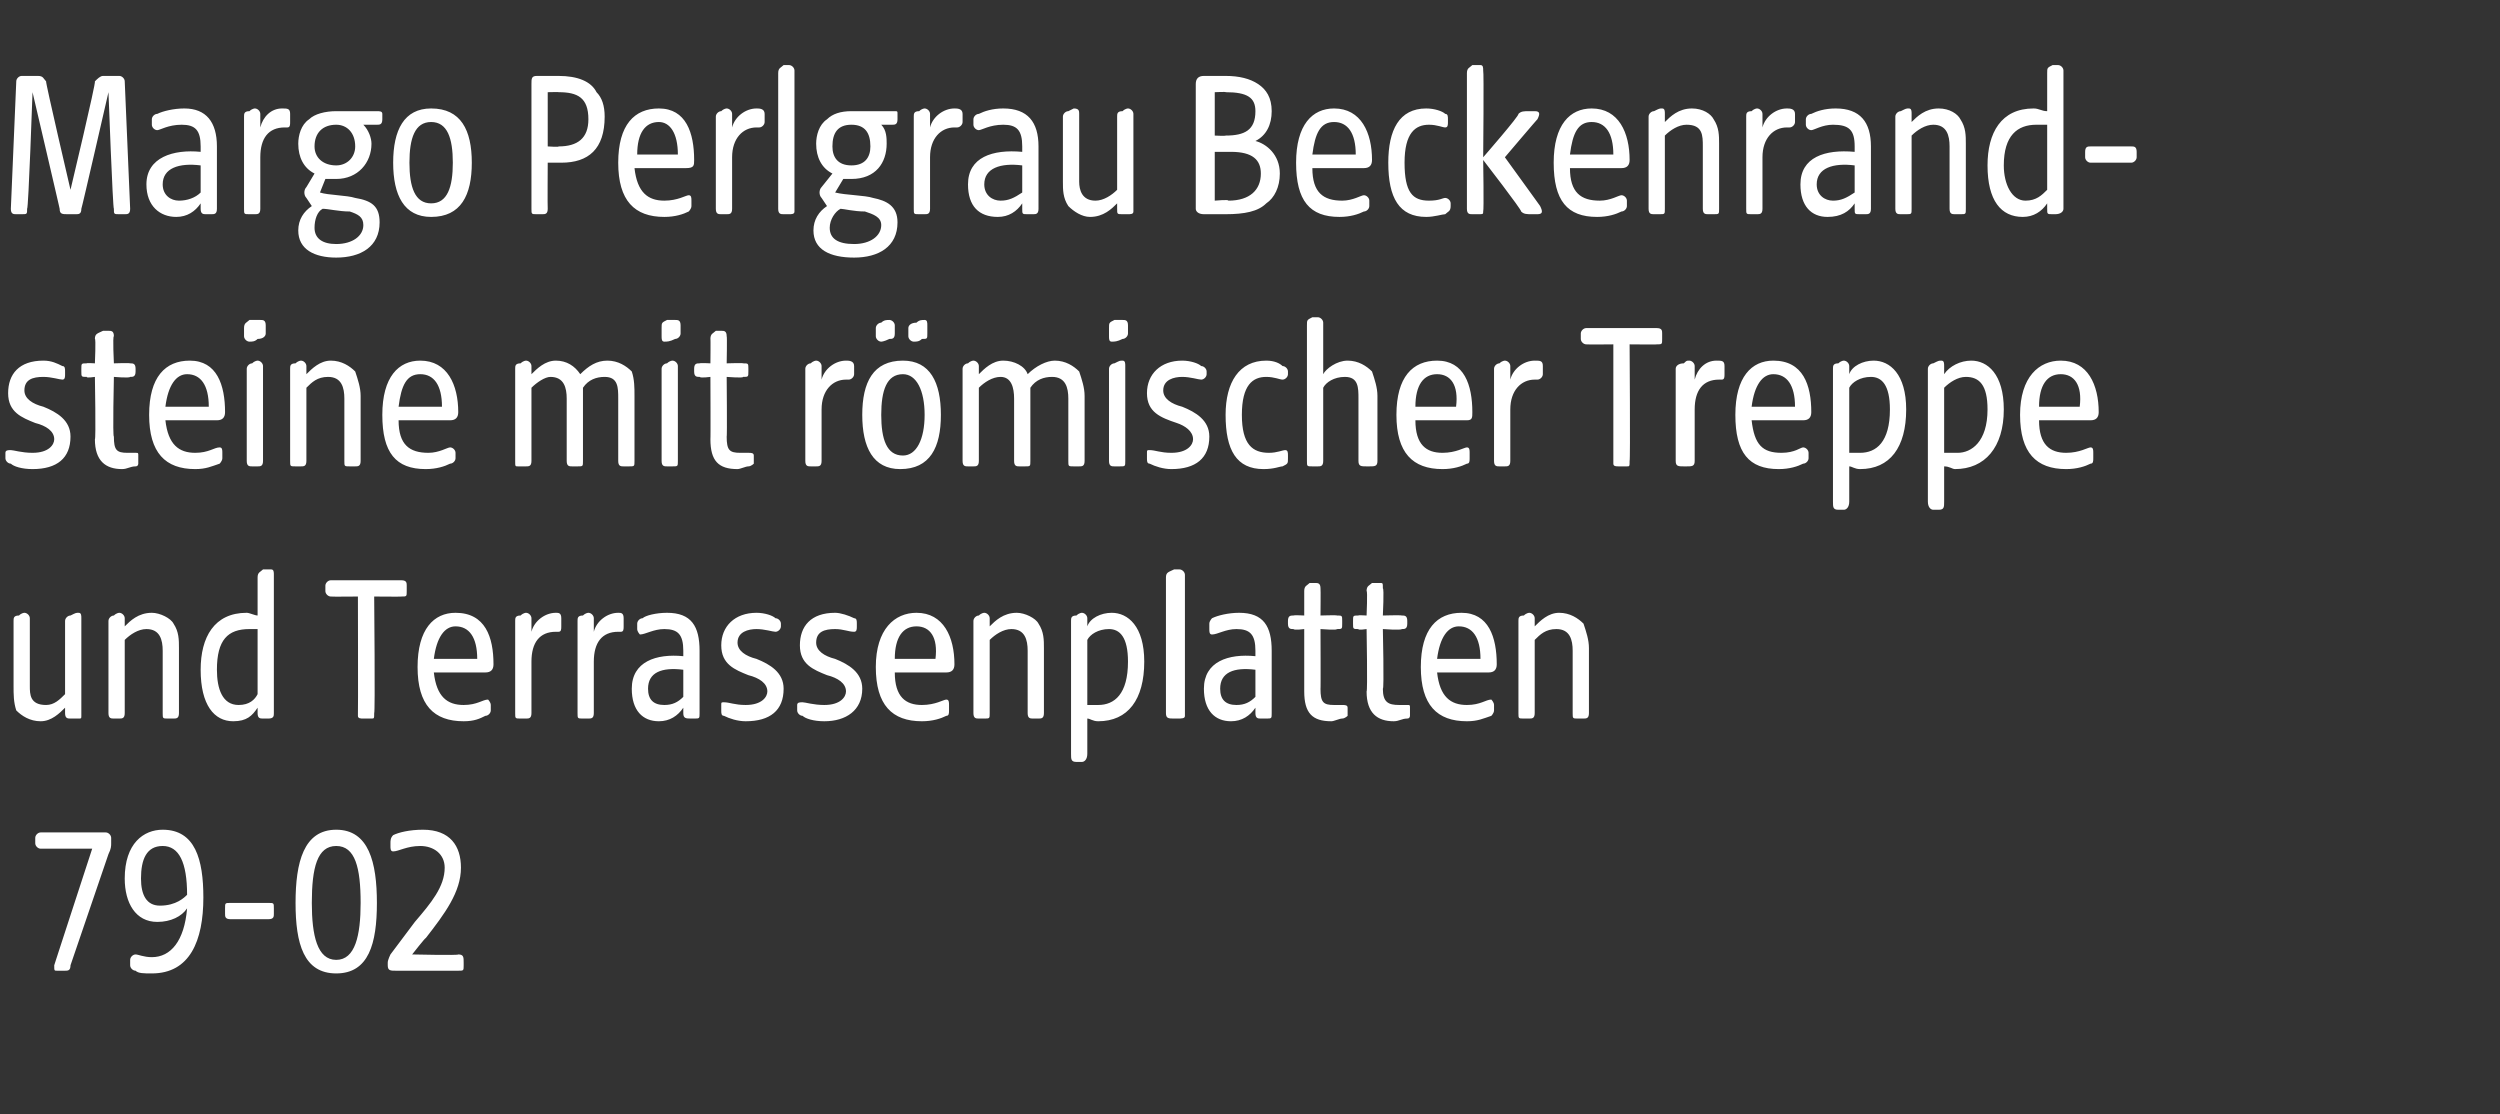 <?xml version="1.0" standalone="no"?><!DOCTYPE svg PUBLIC "-//W3C//DTD SVG 1.1//EN" "http://www.w3.org/Graphics/SVG/1.1/DTD/svg11.dtd"><svg xmlns="http://www.w3.org/2000/svg" version="1.1" width="92.2px" height="41.1px" viewBox="0 -2 92.2 41.1" style="top:-2px"><rect x="0" y="-2" width="92.2" height="41.1" fill="#333333" stroke="none"/>  <desc>Margo Perlgrau Beckenrand­steine mit r mischer Treppe und Terrassenplatten 79 02</desc>  <defs/>  <g id="Polygon51222">    <path d="M 2 33.6 C 1.99 33.62 3.4 29.3 3.4 29.3 C 3.4 29.3 1.53 29.3 1.5 29.3 C 1.4 29.3 1.3 29.2 1.3 29.1 C 1.3 29.1 1.3 28.9 1.3 28.9 C 1.3 28.8 1.4 28.7 1.5 28.7 C 1.5 28.7 3.9 28.7 3.9 28.7 C 4 28.7 4.1 28.8 4.1 28.9 C 4.1 28.9 4.1 29.1 4.1 29.1 C 4.1 29.2 4.1 29.3 4 29.5 C 4 29.5 2.6 33.6 2.6 33.6 C 2.6 33.8 2.5 33.8 2.4 33.8 C 2.4 33.8 2.1 33.8 2.1 33.8 C 2 33.8 2 33.8 2 33.6 Z M 5 33.8 C 4.9 33.8 4.8 33.7 4.8 33.6 C 4.8 33.6 4.8 33.4 4.8 33.4 C 4.8 33.3 4.9 33.2 5 33.2 C 5.1 33.2 5.3 33.3 5.6 33.3 C 6.3 33.3 6.8 32.7 6.9 31.5 C 6.7 31.8 6.3 32 5.8 32 C 5 32 4.6 31.3 4.6 30.4 C 4.6 29.1 5.3 28.6 6 28.6 C 7.2 28.6 7.5 29.7 7.5 31.1 C 7.5 32.7 7 33.9 5.6 33.9 C 5.3 33.9 5.1 33.9 5 33.8 Z M 5.9 31.4 C 6.5 31.4 6.8 31.1 6.9 31 C 6.9 29.8 6.6 29.2 6 29.2 C 5.4 29.2 5.2 29.7 5.2 30.4 C 5.2 31 5.4 31.4 5.9 31.4 Z M 8.3 31.7 C 8.3 31.7 8.3 31.5 8.3 31.5 C 8.3 31.3 8.3 31.3 8.5 31.3 C 8.5 31.3 9.9 31.3 9.9 31.3 C 10.1 31.3 10.1 31.3 10.1 31.5 C 10.1 31.5 10.1 31.7 10.1 31.7 C 10.1 31.8 10.1 31.9 9.9 31.9 C 9.9 31.9 8.5 31.9 8.5 31.9 C 8.3 31.9 8.3 31.8 8.3 31.7 Z M 10.9 31.3 C 10.9 29.8 11.2 28.6 12.4 28.6 C 13.6 28.6 13.9 29.8 13.9 31.3 C 13.9 32.8 13.6 33.9 12.4 33.9 C 11.2 33.9 10.9 32.8 10.9 31.3 Z M 12.4 33.4 C 13.1 33.4 13.3 32.5 13.3 31.3 C 13.3 30 13.1 29.2 12.4 29.2 C 11.7 29.2 11.5 30 11.5 31.3 C 11.5 32.5 11.7 33.4 12.4 33.4 Z M 14.3 33.6 C 14.3 33.6 14.3 33.5 14.3 33.5 C 14.3 33.4 14.4 33.2 14.4 33.2 C 14.4 33.2 15.3 32 15.3 32 C 15.9 31.3 16.4 30.7 16.4 30 C 16.4 29.5 16 29.2 15.5 29.2 C 15 29.2 14.7 29.4 14.5 29.4 C 14.4 29.4 14.4 29.3 14.4 29.2 C 14.4 29.2 14.4 29.1 14.4 29.1 C 14.4 29 14.4 28.9 14.5 28.8 C 14.7 28.7 15.1 28.6 15.6 28.6 C 16.6 28.6 17 29.2 17 30 C 17 30.9 16.4 31.7 15.7 32.6 C 15.7 32.56 15.2 33.2 15.2 33.2 C 15.2 33.2 16.93 33.24 16.9 33.2 C 17.1 33.2 17.1 33.3 17.1 33.5 C 17.1 33.5 17.1 33.6 17.1 33.6 C 17.1 33.8 17.1 33.8 16.9 33.8 C 16.9 33.8 14.6 33.8 14.6 33.8 C 14.4 33.8 14.3 33.8 14.3 33.6 Z " stroke="none" fill="#fff"/>  </g>  <g id="Polygon51221">    <path d="M 0.6 24.2 C 0.5 23.9 0.5 23.6 0.5 23.3 C 0.5 23.3 0.5 20.9 0.5 20.9 C 0.5 20.8 0.5 20.7 0.7 20.7 C 0.8 20.6 0.9 20.6 0.9 20.6 C 1 20.6 1.1 20.7 1.1 20.8 C 1.1 20.8 1.1 23.3 1.1 23.3 C 1.1 23.6 1.1 24 1.7 24 C 2 24 2.2 23.8 2.4 23.6 C 2.4 23.6 2.4 20.9 2.4 20.9 C 2.4 20.8 2.5 20.7 2.6 20.7 C 2.8 20.6 2.8 20.6 2.9 20.6 C 3 20.6 3 20.7 3 20.8 C 3 20.8 3 24.4 3 24.4 C 3 24.5 3 24.5 2.9 24.5 C 2.9 24.5 2.6 24.5 2.6 24.5 C 2.5 24.5 2.4 24.5 2.4 24.3 C 2.4 24.3 2.4 24.1 2.4 24.1 C 2.2 24.3 1.9 24.6 1.5 24.6 C 1.1 24.6 0.8 24.4 0.6 24.2 Z M 4 24.3 C 4 24.3 4 20.9 4 20.9 C 4 20.8 4.1 20.7 4.2 20.7 C 4.3 20.6 4.4 20.6 4.4 20.6 C 4.5 20.6 4.6 20.7 4.6 20.8 C 4.6 20.8 4.6 21.1 4.6 21.1 C 4.8 20.9 5.1 20.6 5.6 20.6 C 5.9 20.6 6.3 20.8 6.4 21 C 6.6 21.3 6.6 21.6 6.6 21.9 C 6.6 21.9 6.6 24.3 6.6 24.3 C 6.6 24.5 6.5 24.5 6.4 24.5 C 6.4 24.5 6.2 24.5 6.2 24.5 C 6 24.5 6 24.5 6 24.3 C 6 24.3 6 22 6 22 C 6 21.6 5.9 21.2 5.4 21.2 C 5.1 21.2 4.8 21.4 4.6 21.6 C 4.6 21.6 4.6 24.3 4.6 24.3 C 4.6 24.5 4.5 24.5 4.4 24.5 C 4.4 24.5 4.2 24.5 4.2 24.5 C 4.1 24.5 4 24.5 4 24.3 Z M 7.4 22.7 C 7.4 21.5 7.9 20.6 9.1 20.6 C 9.2 20.6 9.4 20.7 9.5 20.7 C 9.5 20.7 9.5 19.3 9.5 19.3 C 9.5 19.1 9.6 19.1 9.7 19 C 9.9 19 9.9 19 10 19 C 10.1 19 10.1 19.1 10.1 19.2 C 10.1 19.2 10.1 24.3 10.1 24.3 C 10.1 24.4 10.1 24.5 9.9 24.5 C 9.9 24.5 9.7 24.5 9.7 24.5 C 9.6 24.5 9.5 24.5 9.5 24.3 C 9.5 24.3 9.5 24.1 9.5 24.1 C 9.3 24.4 9.1 24.6 8.6 24.6 C 7.9 24.6 7.4 24 7.4 22.7 Z M 8.8 24 C 9.2 24 9.4 23.8 9.5 23.6 C 9.5 23.6 9.5 21.2 9.5 21.2 C 9.4 21.2 9.3 21.2 9.2 21.2 C 8.4 21.2 8 21.6 8 22.7 C 8 23.4 8.2 24 8.8 24 Z M 13.2 24.4 C 13.21 24.36 13.2 20 13.2 20 C 13.2 20 12.23 20.01 12.2 20 C 12.1 20 12 19.9 12 19.8 C 12 19.8 12 19.6 12 19.6 C 12 19.5 12.1 19.4 12.2 19.4 C 12.2 19.4 14.8 19.4 14.8 19.4 C 15 19.4 15 19.5 15 19.6 C 15 19.6 15 19.8 15 19.8 C 15 20 15 20 14.8 20 C 14.82 20.01 13.8 20 13.8 20 C 13.8 20 13.84 24.31 13.8 24.3 C 13.8 24.5 13.8 24.5 13.7 24.5 C 13.7 24.5 13.4 24.5 13.4 24.5 C 13.3 24.5 13.2 24.5 13.2 24.4 Z M 15.4 22.6 C 15.4 21.2 16 20.6 16.8 20.6 C 17.9 20.6 18.2 21.5 18.2 22.5 C 18.2 22.7 18.1 22.8 17.9 22.8 C 17.9 22.8 16 22.8 16 22.8 C 16.1 23.7 16.5 24 17.1 24 C 17.6 24 17.8 23.8 18 23.8 C 18 23.8 18.1 23.9 18.1 24 C 18.1 24 18.1 24.2 18.1 24.2 C 18.1 24.3 18 24.4 17.9 24.4 C 17.7 24.5 17.5 24.6 17.1 24.6 C 16 24.6 15.4 24 15.4 22.6 Z M 17.6 22.3 C 17.6 21.5 17.3 21.1 16.8 21.1 C 16.4 21.1 16.1 21.5 16 22.3 C 16 22.3 17.6 22.3 17.6 22.3 Z M 19 24.3 C 19 24.3 19 20.9 19 20.9 C 19 20.8 19 20.7 19.2 20.7 C 19.3 20.6 19.4 20.6 19.4 20.6 C 19.5 20.6 19.6 20.7 19.6 20.8 C 19.6 20.8 19.6 21.3 19.6 21.3 C 19.7 20.9 20.1 20.6 20.5 20.6 C 20.6 20.6 20.7 20.6 20.7 20.8 C 20.7 20.8 20.7 21.1 20.7 21.1 C 20.7 21.2 20.7 21.3 20.6 21.3 C 20.6 21.3 20.5 21.3 20.5 21.3 C 19.9 21.3 19.6 21.7 19.6 22.4 C 19.6 22.4 19.6 24.3 19.6 24.3 C 19.6 24.5 19.5 24.5 19.4 24.5 C 19.4 24.5 19.2 24.5 19.2 24.5 C 19 24.5 19 24.5 19 24.3 Z M 21.3 24.3 C 21.3 24.3 21.3 20.9 21.3 20.9 C 21.3 20.8 21.3 20.7 21.5 20.7 C 21.6 20.6 21.7 20.6 21.7 20.6 C 21.8 20.6 21.9 20.7 21.9 20.8 C 21.9 20.8 21.9 21.3 21.9 21.3 C 22 20.9 22.4 20.6 22.8 20.6 C 22.9 20.6 23 20.6 23 20.8 C 23 20.8 23 21.1 23 21.1 C 23 21.2 23 21.3 22.9 21.3 C 22.9 21.3 22.8 21.3 22.8 21.3 C 22.2 21.3 21.9 21.7 21.9 22.4 C 21.9 22.4 21.9 24.3 21.9 24.3 C 21.9 24.5 21.8 24.5 21.7 24.5 C 21.7 24.5 21.5 24.5 21.5 24.5 C 21.3 24.5 21.3 24.5 21.3 24.3 Z M 23.3 23.4 C 23.3 22.4 24.2 22.1 25.2 22.2 C 25.2 22.2 25.2 22 25.2 22 C 25.2 21.4 25 21.2 24.5 21.2 C 24.1 21.2 23.8 21.4 23.6 21.4 C 23.6 21.4 23.5 21.3 23.5 21.2 C 23.5 21.2 23.5 21 23.5 21 C 23.5 20.9 23.6 20.8 23.7 20.8 C 23.8 20.7 24.2 20.6 24.6 20.6 C 25.5 20.6 25.8 21.1 25.8 22 C 25.8 22 25.8 24.3 25.8 24.3 C 25.8 24.5 25.8 24.5 25.6 24.5 C 25.6 24.5 25.5 24.5 25.5 24.5 C 25.3 24.5 25.2 24.5 25.2 24.3 C 25.2 24.3 25.2 24.1 25.2 24.1 C 25 24.4 24.7 24.6 24.3 24.6 C 23.7 24.6 23.3 24.2 23.3 23.4 Z M 24.5 24 C 24.8 24 25 23.9 25.2 23.7 C 25.2 23.7 25.2 22.7 25.2 22.7 C 24.4 22.6 23.9 22.8 23.9 23.4 C 23.9 23.8 24.1 24 24.5 24 Z M 26.7 24.4 C 26.6 24.4 26.6 24.3 26.6 24.2 C 26.6 24.2 26.6 24 26.6 24 C 26.6 23.9 26.6 23.9 26.7 23.9 C 26.9 23.9 27.1 24 27.5 24 C 28.1 24 28.3 23.7 28.3 23.5 C 28.3 23.2 28 23 27.6 22.9 C 27.1 22.7 26.6 22.5 26.6 21.8 C 26.6 21.1 27.1 20.6 27.9 20.6 C 28.2 20.6 28.5 20.7 28.6 20.8 C 28.7 20.8 28.8 20.9 28.8 21 C 28.8 21 28.8 21.1 28.8 21.1 C 28.8 21.2 28.7 21.3 28.6 21.3 C 28.5 21.3 28.2 21.2 27.9 21.2 C 27.6 21.2 27.2 21.3 27.2 21.7 C 27.2 22 27.5 22.2 27.9 22.3 C 28.4 22.5 28.9 22.8 28.9 23.4 C 28.9 24.2 28.4 24.6 27.5 24.6 C 27.2 24.6 26.9 24.5 26.7 24.4 Z M 29.6 24.4 C 29.5 24.4 29.4 24.3 29.4 24.2 C 29.4 24.2 29.4 24 29.4 24 C 29.4 23.9 29.5 23.9 29.6 23.9 C 29.7 23.9 30 24 30.4 24 C 31 24 31.2 23.7 31.2 23.5 C 31.2 23.2 30.9 23 30.5 22.9 C 30 22.7 29.5 22.5 29.5 21.8 C 29.5 21.1 29.9 20.6 30.8 20.6 C 31 20.6 31.3 20.7 31.5 20.8 C 31.6 20.8 31.6 20.9 31.6 21 C 31.6 21 31.6 21.1 31.6 21.1 C 31.6 21.2 31.6 21.3 31.5 21.3 C 31.3 21.3 31.1 21.2 30.8 21.2 C 30.4 21.2 30.1 21.3 30.1 21.7 C 30.1 22 30.4 22.2 30.8 22.3 C 31.3 22.5 31.8 22.8 31.8 23.4 C 31.8 24.2 31.2 24.6 30.4 24.6 C 30 24.6 29.7 24.5 29.6 24.4 Z M 32.3 22.6 C 32.3 21.2 33 20.6 33.8 20.6 C 34.8 20.6 35.2 21.5 35.2 22.5 C 35.2 22.7 35.1 22.8 34.9 22.8 C 34.9 22.8 33 22.8 33 22.8 C 33 23.7 33.4 24 34 24 C 34.5 24 34.8 23.8 34.9 23.8 C 35 23.8 35 23.9 35 24 C 35 24 35 24.2 35 24.2 C 35 24.3 35 24.4 34.9 24.4 C 34.7 24.5 34.4 24.6 34 24.6 C 32.9 24.6 32.3 24 32.3 22.6 Z M 34.5 22.3 C 34.6 21.5 34.3 21.1 33.8 21.1 C 33.3 21.1 33 21.5 33 22.3 C 33 22.3 34.5 22.3 34.5 22.3 Z M 35.9 24.3 C 35.9 24.3 35.9 20.9 35.9 20.9 C 35.9 20.8 36 20.7 36.1 20.7 C 36.2 20.6 36.3 20.6 36.3 20.6 C 36.4 20.6 36.5 20.7 36.5 20.8 C 36.5 20.8 36.5 21.1 36.5 21.1 C 36.7 20.9 37 20.6 37.5 20.6 C 37.8 20.6 38.2 20.8 38.3 21 C 38.5 21.3 38.5 21.6 38.5 21.9 C 38.5 21.9 38.5 24.3 38.5 24.3 C 38.5 24.5 38.4 24.5 38.3 24.5 C 38.3 24.5 38.1 24.5 38.1 24.5 C 38 24.5 37.9 24.5 37.9 24.3 C 37.9 24.3 37.9 22 37.9 22 C 37.9 21.6 37.8 21.2 37.3 21.2 C 37 21.2 36.7 21.4 36.5 21.6 C 36.5 21.6 36.5 24.3 36.5 24.3 C 36.5 24.5 36.5 24.5 36.3 24.5 C 36.3 24.5 36.1 24.5 36.1 24.5 C 36 24.5 35.9 24.5 35.9 24.3 Z M 39.5 25.8 C 39.5 25.8 39.5 20.9 39.5 20.9 C 39.5 20.8 39.5 20.7 39.7 20.7 C 39.8 20.6 39.9 20.6 39.9 20.6 C 40 20.6 40.1 20.7 40.1 20.8 C 40.1 20.8 40.1 21.1 40.1 21.1 C 40.2 20.8 40.6 20.6 41 20.6 C 41.6 20.6 42.2 21.1 42.2 22.4 C 42.2 23.8 41.6 24.6 40.5 24.6 C 40.3 24.6 40.2 24.5 40.1 24.5 C 40.1 24.5 40.1 25.8 40.1 25.8 C 40.1 26 40 26.1 39.9 26.1 C 39.9 26.1 39.7 26.1 39.7 26.1 C 39.5 26.1 39.5 26 39.5 25.8 Z M 40.5 24 C 41.1 24 41.6 23.6 41.6 22.4 C 41.6 21.5 41.3 21.2 40.9 21.2 C 40.5 21.2 40.2 21.4 40.1 21.6 C 40.1 21.6 40.1 24 40.1 24 C 40.2 24 40.3 24 40.5 24 Z M 43 24.3 C 43 24.3 43 19.3 43 19.3 C 43 19.1 43.1 19.1 43.3 19 C 43.4 19 43.4 19 43.5 19 C 43.6 19 43.7 19.1 43.7 19.2 C 43.7 19.2 43.7 24.4 43.7 24.4 C 43.7 24.5 43.6 24.5 43.4 24.5 C 43.4 24.5 43.3 24.5 43.3 24.5 C 43.1 24.5 43 24.5 43 24.3 Z M 44.4 23.4 C 44.4 22.4 45.3 22.1 46.3 22.2 C 46.3 22.2 46.3 22 46.3 22 C 46.3 21.4 46.1 21.2 45.6 21.2 C 45.2 21.2 44.9 21.4 44.7 21.4 C 44.6 21.4 44.6 21.3 44.6 21.2 C 44.6 21.2 44.6 21 44.6 21 C 44.6 20.9 44.7 20.8 44.7 20.8 C 44.9 20.7 45.3 20.6 45.7 20.6 C 46.6 20.6 46.9 21.1 46.9 22 C 46.9 22 46.9 24.3 46.9 24.3 C 46.9 24.5 46.9 24.5 46.7 24.5 C 46.7 24.5 46.5 24.5 46.5 24.5 C 46.4 24.5 46.3 24.5 46.3 24.3 C 46.3 24.3 46.3 24.1 46.3 24.1 C 46.1 24.4 45.8 24.6 45.4 24.6 C 44.8 24.6 44.4 24.2 44.4 23.4 Z M 45.6 24 C 45.9 24 46.1 23.9 46.3 23.7 C 46.3 23.7 46.3 22.7 46.3 22.7 C 45.5 22.6 45 22.8 45 23.4 C 45 23.8 45.2 24 45.6 24 Z M 48.1 23.5 C 48.1 23.52 48.1 21.2 48.1 21.2 C 48.1 21.2 47.74 21.25 47.7 21.2 C 47.6 21.2 47.5 21.2 47.5 21 C 47.5 21 47.5 20.9 47.5 20.9 C 47.5 20.7 47.6 20.7 47.7 20.7 C 47.74 20.68 48.1 20.7 48.1 20.7 C 48.1 20.7 48.1 19.78 48.1 19.8 C 48.1 19.6 48.2 19.6 48.3 19.5 C 48.4 19.5 48.5 19.5 48.5 19.5 C 48.6 19.5 48.7 19.5 48.7 19.7 C 48.71 19.69 48.7 20.7 48.7 20.7 C 48.7 20.7 49.33 20.68 49.3 20.7 C 49.5 20.7 49.5 20.7 49.5 20.9 C 49.5 20.9 49.5 21 49.5 21 C 49.5 21.2 49.5 21.2 49.3 21.2 C 49.33 21.25 48.7 21.2 48.7 21.2 C 48.7 21.2 48.71 23.43 48.7 23.4 C 48.7 23.9 48.8 24 49.2 24 C 49.4 24 49.5 24 49.5 24 C 49.6 24 49.7 24 49.7 24.1 C 49.7 24.1 49.7 24.4 49.7 24.4 C 49.7 24.4 49.6 24.5 49.5 24.5 C 49.4 24.5 49.2 24.6 49.1 24.6 C 48.4 24.6 48.1 24.3 48.1 23.5 Z M 50.4 23.5 C 50.44 23.52 50.4 21.2 50.4 21.2 C 50.4 21.2 50.07 21.25 50.1 21.2 C 49.9 21.2 49.9 21.2 49.9 21 C 49.9 21 49.9 20.9 49.9 20.9 C 49.9 20.7 49.9 20.7 50.1 20.7 C 50.07 20.68 50.4 20.7 50.4 20.7 C 50.4 20.7 50.44 19.78 50.4 19.8 C 50.4 19.6 50.5 19.6 50.6 19.5 C 50.7 19.5 50.8 19.5 50.9 19.5 C 51 19.5 51 19.5 51 19.7 C 51.05 19.69 51 20.7 51 20.7 C 51 20.7 51.66 20.68 51.7 20.7 C 51.8 20.7 51.9 20.7 51.9 20.9 C 51.9 20.9 51.9 21 51.9 21 C 51.9 21.2 51.8 21.2 51.7 21.2 C 51.66 21.25 51 21.2 51 21.2 C 51 21.2 51.05 23.43 51 23.4 C 51 23.9 51.2 24 51.6 24 C 51.7 24 51.8 24 51.9 24 C 52 24 52 24 52 24.1 C 52 24.1 52 24.4 52 24.4 C 52 24.4 52 24.5 51.9 24.5 C 51.7 24.5 51.6 24.6 51.4 24.6 C 50.8 24.6 50.4 24.3 50.4 23.5 Z M 52.4 22.6 C 52.4 21.2 53 20.6 53.9 20.6 C 54.9 20.6 55.2 21.5 55.2 22.5 C 55.2 22.7 55.1 22.8 54.9 22.8 C 54.9 22.8 53 22.8 53 22.8 C 53.1 23.7 53.5 24 54.1 24 C 54.6 24 54.8 23.8 55 23.8 C 55 23.8 55.1 23.9 55.1 24 C 55.1 24 55.1 24.2 55.1 24.2 C 55.1 24.3 55 24.4 55 24.4 C 54.7 24.5 54.5 24.6 54.1 24.6 C 53 24.6 52.4 24 52.4 22.6 Z M 54.6 22.3 C 54.6 21.5 54.3 21.1 53.8 21.1 C 53.4 21.1 53.1 21.5 53 22.3 C 53 22.3 54.6 22.3 54.6 22.3 Z M 56 24.3 C 56 24.3 56 20.9 56 20.9 C 56 20.8 56 20.7 56.2 20.7 C 56.3 20.6 56.4 20.6 56.4 20.6 C 56.5 20.6 56.6 20.7 56.6 20.8 C 56.6 20.8 56.6 21.1 56.6 21.1 C 56.8 20.9 57.1 20.6 57.5 20.6 C 57.9 20.6 58.2 20.8 58.4 21 C 58.5 21.3 58.6 21.6 58.6 21.9 C 58.6 21.9 58.6 24.3 58.6 24.3 C 58.6 24.5 58.5 24.5 58.4 24.5 C 58.4 24.5 58.2 24.5 58.2 24.5 C 58 24.5 58 24.5 58 24.3 C 58 24.3 58 22 58 22 C 58 21.6 57.9 21.2 57.4 21.2 C 57 21.2 56.8 21.4 56.6 21.6 C 56.6 21.6 56.6 24.3 56.6 24.3 C 56.6 24.5 56.5 24.5 56.4 24.5 C 56.4 24.5 56.2 24.5 56.2 24.5 C 56 24.5 56 24.5 56 24.3 Z " stroke="none" fill="#fff"/>  </g>  <g id="Polygon51220">    <path d="M 0.4 15.1 C 0.3 15.1 0.2 15 0.2 14.9 C 0.2 14.9 0.2 14.7 0.2 14.7 C 0.2 14.6 0.3 14.6 0.4 14.6 C 0.5 14.6 0.8 14.7 1.2 14.7 C 1.8 14.7 2 14.4 2 14.2 C 2 13.9 1.7 13.7 1.3 13.6 C 0.8 13.4 0.3 13.2 0.3 12.5 C 0.3 11.8 0.7 11.3 1.6 11.3 C 1.9 11.3 2.1 11.4 2.3 11.5 C 2.4 11.5 2.4 11.6 2.4 11.7 C 2.4 11.7 2.4 11.8 2.4 11.8 C 2.4 11.9 2.4 12 2.3 12 C 2.2 12 1.9 11.9 1.6 11.9 C 1.2 11.9 0.9 12 0.9 12.4 C 0.9 12.7 1.2 12.9 1.6 13 C 2.1 13.2 2.6 13.5 2.6 14.1 C 2.6 14.9 2.1 15.3 1.2 15.3 C 0.8 15.3 0.5 15.2 0.4 15.1 Z M 3.5 14.2 C 3.54 14.22 3.5 11.9 3.5 11.9 C 3.5 11.9 3.18 11.95 3.2 11.9 C 3 11.9 3 11.9 3 11.7 C 3 11.7 3 11.6 3 11.6 C 3 11.4 3 11.4 3.2 11.4 C 3.18 11.38 3.5 11.4 3.5 11.4 C 3.5 11.4 3.54 10.48 3.5 10.5 C 3.5 10.3 3.6 10.3 3.8 10.2 C 3.8 10.2 3.9 10.2 4 10.2 C 4.1 10.2 4.2 10.2 4.2 10.4 C 4.15 10.39 4.2 11.4 4.2 11.4 C 4.2 11.4 4.77 11.38 4.8 11.4 C 4.9 11.4 5 11.4 5 11.6 C 5 11.6 5 11.7 5 11.7 C 5 11.9 4.9 11.9 4.8 11.9 C 4.77 11.95 4.2 11.9 4.2 11.9 C 4.2 11.9 4.15 14.13 4.2 14.1 C 4.2 14.6 4.3 14.7 4.7 14.7 C 4.8 14.7 4.9 14.7 5 14.7 C 5.1 14.7 5.1 14.7 5.1 14.8 C 5.1 14.8 5.1 15.1 5.1 15.1 C 5.1 15.1 5.1 15.2 5 15.2 C 4.8 15.2 4.7 15.3 4.5 15.3 C 3.9 15.3 3.5 15 3.5 14.2 Z M 5.5 13.3 C 5.5 11.9 6.1 11.3 7 11.3 C 8 11.3 8.3 12.2 8.3 13.2 C 8.3 13.4 8.2 13.5 8 13.5 C 8 13.5 6.1 13.5 6.1 13.5 C 6.2 14.4 6.6 14.7 7.2 14.7 C 7.7 14.7 7.9 14.5 8.1 14.5 C 8.2 14.5 8.2 14.6 8.2 14.7 C 8.2 14.7 8.2 14.9 8.2 14.9 C 8.2 15 8.1 15.1 8.1 15.1 C 7.8 15.2 7.6 15.3 7.2 15.3 C 6.1 15.3 5.5 14.7 5.5 13.3 Z M 7.7 13 C 7.7 12.2 7.4 11.8 6.9 11.8 C 6.5 11.8 6.2 12.2 6.1 13 C 6.1 13 7.7 13 7.7 13 Z M 9.1 15 C 9.1 15 9.1 11.6 9.1 11.6 C 9.1 11.5 9.2 11.4 9.3 11.4 C 9.4 11.3 9.5 11.3 9.5 11.3 C 9.6 11.3 9.7 11.4 9.7 11.5 C 9.7 11.5 9.7 15 9.7 15 C 9.7 15.2 9.6 15.2 9.5 15.2 C 9.5 15.2 9.3 15.2 9.3 15.2 C 9.2 15.2 9.1 15.2 9.1 15 Z M 9 10.1 C 9 9.9 9.1 9.9 9.2 9.8 C 9.4 9.8 9.5 9.8 9.6 9.8 C 9.7 9.8 9.8 9.8 9.8 10 C 9.8 10 9.8 10.3 9.8 10.3 C 9.8 10.4 9.7 10.5 9.5 10.5 C 9.4 10.6 9.3 10.6 9.2 10.6 C 9.1 10.6 9 10.5 9 10.4 C 9 10.4 9 10.1 9 10.1 Z M 10.7 15 C 10.7 15 10.7 11.6 10.7 11.6 C 10.7 11.5 10.7 11.4 10.9 11.4 C 11 11.3 11.1 11.3 11.1 11.3 C 11.2 11.3 11.3 11.4 11.3 11.5 C 11.3 11.5 11.3 11.8 11.3 11.8 C 11.5 11.6 11.8 11.3 12.2 11.3 C 12.6 11.3 12.9 11.5 13.1 11.7 C 13.2 12 13.3 12.3 13.3 12.6 C 13.3 12.6 13.3 15 13.3 15 C 13.3 15.2 13.2 15.2 13.1 15.2 C 13.1 15.2 12.9 15.2 12.9 15.2 C 12.7 15.2 12.7 15.2 12.7 15 C 12.7 15 12.7 12.7 12.7 12.7 C 12.7 12.3 12.6 11.9 12.1 11.9 C 11.7 11.9 11.5 12.1 11.3 12.3 C 11.3 12.3 11.3 15 11.3 15 C 11.3 15.2 11.2 15.2 11.1 15.2 C 11.1 15.2 10.9 15.2 10.9 15.2 C 10.7 15.2 10.7 15.2 10.7 15 Z M 14.1 13.3 C 14.1 11.9 14.7 11.3 15.5 11.3 C 16.5 11.3 16.9 12.2 16.9 13.2 C 16.9 13.4 16.8 13.5 16.6 13.5 C 16.6 13.5 14.7 13.5 14.7 13.5 C 14.7 14.4 15.1 14.7 15.8 14.7 C 16.2 14.7 16.5 14.5 16.6 14.5 C 16.7 14.5 16.8 14.6 16.8 14.7 C 16.8 14.7 16.8 14.9 16.8 14.9 C 16.8 15 16.7 15.1 16.6 15.1 C 16.4 15.2 16.1 15.3 15.7 15.3 C 14.6 15.3 14.1 14.7 14.1 13.3 Z M 16.3 13 C 16.3 12.2 16 11.8 15.5 11.8 C 15 11.8 14.8 12.2 14.7 13 C 14.7 13 16.3 13 16.3 13 Z M 19 15 C 19 15 19 11.6 19 11.6 C 19 11.5 19 11.4 19.2 11.4 C 19.3 11.3 19.4 11.3 19.4 11.3 C 19.5 11.3 19.6 11.4 19.6 11.5 C 19.6 11.5 19.6 11.8 19.6 11.8 C 19.8 11.6 20.1 11.3 20.5 11.3 C 20.9 11.3 21.2 11.5 21.4 11.8 C 21.7 11.5 22 11.3 22.4 11.3 C 22.8 11.3 23.1 11.5 23.3 11.7 C 23.4 12 23.4 12.3 23.4 12.6 C 23.4 12.6 23.4 15 23.4 15 C 23.4 15.2 23.4 15.2 23.2 15.2 C 23.2 15.2 23 15.2 23 15.2 C 22.9 15.2 22.8 15.2 22.8 15 C 22.8 15 22.8 12.7 22.8 12.7 C 22.8 12.3 22.8 11.9 22.3 11.9 C 22 11.9 21.7 12 21.5 12.3 C 21.5 12.3 21.5 15 21.5 15 C 21.5 15.2 21.5 15.2 21.3 15.2 C 21.3 15.2 21.1 15.2 21.1 15.2 C 21 15.2 20.9 15.2 20.9 15 C 20.9 15 20.9 12.7 20.9 12.7 C 20.9 12.3 20.8 11.9 20.3 11.9 C 20.1 11.9 19.8 12.1 19.6 12.3 C 19.6 12.3 19.6 15 19.6 15 C 19.6 15.2 19.5 15.2 19.4 15.2 C 19.4 15.2 19.1 15.2 19.1 15.2 C 19 15.2 19 15.2 19 15 Z M 24.4 15 C 24.4 15 24.4 11.6 24.4 11.6 C 24.4 11.5 24.5 11.4 24.6 11.4 C 24.7 11.3 24.8 11.3 24.8 11.3 C 24.9 11.3 25 11.4 25 11.5 C 25 11.5 25 15 25 15 C 25 15.2 25 15.2 24.8 15.2 C 24.8 15.2 24.6 15.2 24.6 15.2 C 24.5 15.2 24.4 15.2 24.4 15 Z M 24.4 10.1 C 24.4 9.9 24.4 9.9 24.6 9.8 C 24.7 9.8 24.8 9.8 24.9 9.8 C 25 9.8 25.1 9.8 25.1 10 C 25.1 10 25.1 10.3 25.1 10.3 C 25.1 10.4 25 10.5 24.9 10.5 C 24.7 10.6 24.6 10.6 24.5 10.6 C 24.4 10.6 24.4 10.5 24.4 10.4 C 24.4 10.4 24.4 10.1 24.4 10.1 Z M 26.2 14.2 C 26.21 14.22 26.2 11.9 26.2 11.9 C 26.2 11.9 25.84 11.95 25.8 11.9 C 25.7 11.9 25.6 11.9 25.6 11.7 C 25.6 11.7 25.6 11.6 25.6 11.6 C 25.6 11.4 25.7 11.4 25.8 11.4 C 25.84 11.38 26.2 11.4 26.2 11.4 C 26.2 11.4 26.21 10.48 26.2 10.5 C 26.2 10.3 26.3 10.3 26.4 10.2 C 26.5 10.2 26.6 10.2 26.6 10.2 C 26.7 10.2 26.8 10.2 26.8 10.4 C 26.82 10.39 26.8 11.4 26.8 11.4 C 26.8 11.4 27.43 11.38 27.4 11.4 C 27.6 11.4 27.6 11.4 27.6 11.6 C 27.6 11.6 27.6 11.7 27.6 11.7 C 27.6 11.9 27.6 11.9 27.4 11.9 C 27.43 11.95 26.8 11.9 26.8 11.9 C 26.8 11.9 26.82 14.13 26.8 14.1 C 26.8 14.6 26.9 14.7 27.3 14.7 C 27.5 14.7 27.6 14.7 27.6 14.7 C 27.7 14.7 27.8 14.7 27.8 14.8 C 27.8 14.8 27.8 15.1 27.8 15.1 C 27.8 15.1 27.7 15.2 27.6 15.2 C 27.5 15.2 27.3 15.3 27.2 15.3 C 26.5 15.3 26.2 15 26.2 14.2 Z M 29.7 15 C 29.7 15 29.7 11.6 29.7 11.6 C 29.7 11.5 29.8 11.4 29.9 11.4 C 30 11.3 30.1 11.3 30.1 11.3 C 30.2 11.3 30.3 11.4 30.3 11.5 C 30.3 11.5 30.3 12 30.3 12 C 30.4 11.6 30.8 11.3 31.2 11.3 C 31.3 11.3 31.5 11.3 31.5 11.5 C 31.5 11.5 31.5 11.8 31.5 11.8 C 31.5 11.9 31.4 12 31.3 12 C 31.3 12 31.2 12 31.2 12 C 30.7 12 30.3 12.4 30.3 13.1 C 30.3 13.1 30.3 15 30.3 15 C 30.3 15.2 30.2 15.2 30.1 15.2 C 30.1 15.2 29.9 15.2 29.9 15.2 C 29.8 15.2 29.7 15.2 29.7 15 Z M 31.8 13.3 C 31.8 12.1 32.2 11.3 33.3 11.3 C 34.3 11.3 34.7 12.1 34.7 13.3 C 34.7 14.5 34.3 15.3 33.2 15.3 C 32.2 15.3 31.8 14.5 31.8 13.3 Z M 32.3 10.1 C 32.3 10 32.4 9.9 32.5 9.9 C 32.6 9.8 32.7 9.8 32.8 9.8 C 32.9 9.8 33 9.9 33 10 C 33 10 33 10.3 33 10.3 C 33 10.5 32.9 10.5 32.8 10.5 C 32.6 10.6 32.5 10.6 32.5 10.6 C 32.4 10.6 32.3 10.5 32.3 10.4 C 32.3 10.4 32.3 10.1 32.3 10.1 Z M 33.3 14.8 C 33.8 14.8 34.1 14.2 34.1 13.3 C 34.1 12.4 33.8 11.8 33.3 11.8 C 32.7 11.8 32.5 12.4 32.5 13.3 C 32.5 14.2 32.7 14.8 33.3 14.8 Z M 33.5 10.1 C 33.5 10 33.6 9.9 33.8 9.9 C 33.9 9.8 34 9.8 34.1 9.8 C 34.2 9.8 34.2 9.9 34.2 10 C 34.2 10 34.2 10.3 34.2 10.3 C 34.2 10.5 34.2 10.5 34 10.5 C 33.9 10.6 33.8 10.6 33.7 10.6 C 33.6 10.6 33.5 10.5 33.5 10.4 C 33.5 10.4 33.5 10.1 33.5 10.1 Z M 35.5 15 C 35.5 15 35.5 11.6 35.5 11.6 C 35.5 11.5 35.6 11.4 35.7 11.4 C 35.8 11.3 35.9 11.3 35.9 11.3 C 36 11.3 36.1 11.4 36.1 11.5 C 36.1 11.5 36.1 11.8 36.1 11.8 C 36.3 11.6 36.6 11.3 37 11.3 C 37.4 11.3 37.8 11.5 37.9 11.8 C 38.2 11.5 38.6 11.3 38.9 11.3 C 39.3 11.3 39.6 11.5 39.8 11.7 C 39.9 12 40 12.3 40 12.6 C 40 12.6 40 15 40 15 C 40 15.2 39.9 15.2 39.8 15.2 C 39.8 15.2 39.6 15.2 39.6 15.2 C 39.4 15.2 39.4 15.2 39.4 15 C 39.4 15 39.4 12.7 39.4 12.7 C 39.4 12.3 39.3 11.9 38.8 11.9 C 38.5 11.9 38.2 12 38 12.3 C 38 12.3 38 15 38 15 C 38 15.2 38 15.2 37.8 15.2 C 37.8 15.2 37.6 15.2 37.6 15.2 C 37.5 15.2 37.4 15.2 37.4 15 C 37.4 15 37.4 12.7 37.4 12.7 C 37.4 12.3 37.3 11.9 36.9 11.9 C 36.6 11.9 36.3 12.1 36.1 12.3 C 36.1 12.3 36.1 15 36.1 15 C 36.1 15.2 36 15.2 35.9 15.2 C 35.9 15.2 35.7 15.2 35.7 15.2 C 35.6 15.2 35.5 15.2 35.5 15 Z M 40.9 15 C 40.9 15 40.9 11.6 40.9 11.6 C 40.9 11.5 41 11.4 41.1 11.4 C 41.3 11.3 41.3 11.3 41.4 11.3 C 41.5 11.3 41.5 11.4 41.5 11.5 C 41.5 11.5 41.5 15 41.5 15 C 41.5 15.2 41.5 15.2 41.3 15.2 C 41.3 15.2 41.1 15.2 41.1 15.2 C 41 15.2 40.9 15.2 40.9 15 Z M 40.9 10.1 C 40.9 9.9 40.9 9.9 41.1 9.8 C 41.2 9.8 41.4 9.8 41.4 9.8 C 41.5 9.8 41.6 9.8 41.6 10 C 41.6 10 41.6 10.3 41.6 10.3 C 41.6 10.4 41.5 10.5 41.4 10.5 C 41.2 10.6 41.1 10.6 41 10.6 C 40.9 10.6 40.9 10.5 40.9 10.4 C 40.9 10.4 40.9 10.1 40.9 10.1 Z M 42.4 15.1 C 42.3 15.1 42.3 15 42.3 14.9 C 42.3 14.9 42.3 14.7 42.3 14.7 C 42.3 14.6 42.3 14.6 42.4 14.6 C 42.6 14.6 42.8 14.7 43.2 14.7 C 43.8 14.7 44 14.4 44 14.2 C 44 13.9 43.7 13.7 43.4 13.6 C 42.8 13.4 42.3 13.2 42.3 12.5 C 42.3 11.8 42.8 11.3 43.6 11.3 C 43.9 11.3 44.2 11.4 44.3 11.5 C 44.4 11.5 44.5 11.6 44.5 11.7 C 44.5 11.7 44.5 11.8 44.5 11.8 C 44.5 11.9 44.4 12 44.3 12 C 44.2 12 43.9 11.9 43.6 11.9 C 43.3 11.9 42.9 12 42.9 12.4 C 42.9 12.7 43.2 12.9 43.6 13 C 44.1 13.2 44.6 13.5 44.6 14.1 C 44.6 14.9 44.1 15.3 43.2 15.3 C 42.9 15.3 42.6 15.2 42.4 15.1 Z M 45.2 13.3 C 45.2 12.1 45.7 11.3 46.7 11.3 C 47 11.3 47.2 11.4 47.3 11.5 C 47.4 11.5 47.5 11.6 47.5 11.7 C 47.5 11.7 47.5 11.8 47.5 11.8 C 47.5 11.9 47.4 12 47.3 12 C 47.2 12 47 11.9 46.7 11.9 C 46.2 11.9 45.8 12.2 45.8 13.3 C 45.8 14.4 46.2 14.7 46.8 14.7 C 47.1 14.7 47.3 14.6 47.4 14.6 C 47.5 14.6 47.5 14.7 47.5 14.8 C 47.5 14.8 47.5 14.9 47.5 14.9 C 47.5 15.1 47.5 15.1 47.3 15.2 C 47.2 15.2 47 15.3 46.6 15.3 C 45.6 15.3 45.2 14.6 45.2 13.3 Z M 48.2 15 C 48.2 15 48.2 10 48.2 10 C 48.2 9.8 48.2 9.8 48.4 9.7 C 48.5 9.7 48.6 9.7 48.6 9.7 C 48.7 9.7 48.8 9.8 48.8 9.9 C 48.8 9.9 48.8 11.8 48.8 11.8 C 48.9 11.6 49.3 11.3 49.7 11.3 C 50.1 11.3 50.4 11.5 50.6 11.7 C 50.7 12 50.8 12.3 50.8 12.6 C 50.8 12.6 50.8 15 50.8 15 C 50.8 15.2 50.7 15.2 50.5 15.2 C 50.5 15.2 50.4 15.2 50.4 15.2 C 50.2 15.2 50.1 15.2 50.1 15 C 50.1 15 50.1 12.7 50.1 12.7 C 50.1 12.3 50.1 11.9 49.6 11.9 C 49.2 11.9 48.9 12.1 48.8 12.3 C 48.8 12.3 48.8 15 48.8 15 C 48.8 15.2 48.7 15.2 48.6 15.2 C 48.6 15.2 48.4 15.2 48.4 15.2 C 48.2 15.2 48.2 15.2 48.2 15 Z M 51.5 13.3 C 51.5 11.9 52.1 11.3 53 11.3 C 54 11.3 54.3 12.2 54.3 13.2 C 54.3 13.4 54.3 13.5 54.1 13.5 C 54.1 13.5 52.2 13.5 52.2 13.5 C 52.2 14.4 52.6 14.7 53.2 14.7 C 53.7 14.7 54 14.5 54.1 14.5 C 54.2 14.5 54.2 14.6 54.2 14.7 C 54.2 14.7 54.2 14.9 54.2 14.9 C 54.2 15 54.2 15.1 54.1 15.1 C 53.9 15.2 53.6 15.3 53.2 15.3 C 52.1 15.3 51.5 14.7 51.5 13.3 Z M 53.7 13 C 53.8 12.2 53.5 11.8 53 11.8 C 52.5 11.8 52.2 12.2 52.2 13 C 52.2 13 53.7 13 53.7 13 Z M 55.1 15 C 55.1 15 55.1 11.6 55.1 11.6 C 55.1 11.5 55.2 11.4 55.3 11.4 C 55.4 11.3 55.5 11.3 55.5 11.3 C 55.6 11.3 55.7 11.4 55.7 11.5 C 55.7 11.5 55.7 12 55.7 12 C 55.8 11.6 56.2 11.3 56.6 11.3 C 56.8 11.3 56.9 11.3 56.9 11.5 C 56.9 11.5 56.9 11.8 56.9 11.8 C 56.9 11.9 56.8 12 56.7 12 C 56.7 12 56.6 12 56.6 12 C 56.1 12 55.7 12.4 55.7 13.1 C 55.7 13.1 55.7 15 55.7 15 C 55.7 15.2 55.6 15.2 55.5 15.2 C 55.5 15.2 55.3 15.2 55.3 15.2 C 55.2 15.2 55.1 15.2 55.1 15 Z M 59.5 15.1 C 59.5 15.06 59.5 10.7 59.5 10.7 C 59.5 10.7 58.53 10.71 58.5 10.7 C 58.4 10.7 58.3 10.6 58.3 10.5 C 58.3 10.5 58.3 10.3 58.3 10.3 C 58.3 10.2 58.4 10.1 58.5 10.1 C 58.5 10.1 61.1 10.1 61.1 10.1 C 61.3 10.1 61.3 10.2 61.3 10.3 C 61.3 10.3 61.3 10.5 61.3 10.5 C 61.3 10.7 61.3 10.7 61.1 10.7 C 61.12 10.71 60.1 10.7 60.1 10.7 C 60.1 10.7 60.13 15.01 60.1 15 C 60.1 15.2 60.1 15.2 60 15.2 C 60 15.2 59.7 15.2 59.7 15.2 C 59.6 15.2 59.5 15.2 59.5 15.1 Z M 61.8 15 C 61.8 15 61.8 11.6 61.8 11.6 C 61.8 11.5 61.9 11.4 62.1 11.4 C 62.2 11.3 62.2 11.3 62.3 11.3 C 62.4 11.3 62.5 11.4 62.5 11.5 C 62.5 11.5 62.5 12 62.5 12 C 62.6 11.6 62.9 11.3 63.3 11.3 C 63.5 11.3 63.6 11.3 63.6 11.5 C 63.6 11.5 63.6 11.8 63.6 11.8 C 63.6 11.9 63.6 12 63.5 12 C 63.5 12 63.4 12 63.4 12 C 62.8 12 62.5 12.4 62.5 13.1 C 62.5 13.1 62.5 15 62.5 15 C 62.5 15.2 62.4 15.2 62.2 15.2 C 62.2 15.2 62.1 15.2 62.1 15.2 C 61.9 15.2 61.8 15.2 61.8 15 Z M 64 13.3 C 64 11.9 64.6 11.3 65.4 11.3 C 66.5 11.3 66.8 12.2 66.8 13.2 C 66.8 13.4 66.7 13.5 66.5 13.5 C 66.5 13.5 64.6 13.5 64.6 13.5 C 64.7 14.4 65 14.7 65.7 14.7 C 66.2 14.7 66.4 14.5 66.5 14.5 C 66.6 14.5 66.7 14.6 66.7 14.7 C 66.7 14.7 66.7 14.9 66.7 14.9 C 66.7 15 66.6 15.1 66.5 15.1 C 66.3 15.2 66 15.3 65.6 15.3 C 64.5 15.3 64 14.7 64 13.3 Z M 66.2 13 C 66.2 12.2 65.9 11.8 65.4 11.8 C 65 11.8 64.7 12.2 64.6 13 C 64.6 13 66.2 13 66.2 13 Z M 67.6 16.5 C 67.6 16.5 67.6 11.6 67.6 11.6 C 67.6 11.5 67.6 11.4 67.8 11.4 C 67.9 11.3 68 11.3 68 11.3 C 68.1 11.3 68.2 11.4 68.2 11.5 C 68.2 11.5 68.2 11.8 68.2 11.8 C 68.3 11.5 68.7 11.3 69.1 11.3 C 69.7 11.3 70.3 11.8 70.3 13.1 C 70.3 14.5 69.7 15.3 68.6 15.3 C 68.4 15.3 68.3 15.2 68.2 15.2 C 68.2 15.2 68.2 16.5 68.2 16.5 C 68.2 16.7 68.1 16.8 68 16.8 C 68 16.8 67.8 16.8 67.8 16.8 C 67.6 16.8 67.6 16.7 67.6 16.5 Z M 68.6 14.7 C 69.2 14.7 69.7 14.3 69.7 13.1 C 69.7 12.2 69.4 11.9 69 11.9 C 68.6 11.9 68.3 12.1 68.2 12.3 C 68.2 12.3 68.2 14.7 68.2 14.7 C 68.2 14.7 68.4 14.7 68.6 14.7 Z M 71.1 16.5 C 71.1 16.5 71.1 11.6 71.1 11.6 C 71.1 11.5 71.2 11.4 71.3 11.4 C 71.5 11.3 71.5 11.3 71.6 11.3 C 71.7 11.3 71.7 11.4 71.7 11.5 C 71.7 11.5 71.7 11.8 71.7 11.8 C 71.9 11.5 72.3 11.3 72.7 11.3 C 73.3 11.3 73.9 11.8 73.9 13.1 C 73.9 14.5 73.2 15.3 72.1 15.3 C 72 15.3 71.9 15.2 71.7 15.2 C 71.7 15.2 71.7 16.5 71.7 16.5 C 71.7 16.7 71.7 16.8 71.5 16.8 C 71.5 16.8 71.3 16.8 71.3 16.8 C 71.2 16.8 71.1 16.7 71.1 16.5 Z M 72.2 14.7 C 72.7 14.7 73.3 14.3 73.3 13.1 C 73.3 12.2 73 11.9 72.5 11.9 C 72.2 11.9 71.9 12.1 71.7 12.3 C 71.7 12.3 71.7 14.7 71.7 14.7 C 71.8 14.7 72 14.7 72.2 14.7 Z M 74.5 13.3 C 74.5 11.9 75.2 11.3 76 11.3 C 77 11.3 77.4 12.2 77.4 13.2 C 77.4 13.4 77.3 13.5 77.1 13.5 C 77.1 13.5 75.2 13.5 75.2 13.5 C 75.2 14.4 75.6 14.7 76.2 14.7 C 76.7 14.7 77 14.5 77.1 14.5 C 77.2 14.5 77.2 14.6 77.2 14.7 C 77.2 14.7 77.2 14.9 77.2 14.9 C 77.2 15 77.2 15.1 77.1 15.1 C 76.9 15.2 76.6 15.3 76.2 15.3 C 75.1 15.3 74.5 14.7 74.5 13.3 Z M 76.7 13 C 76.8 12.2 76.5 11.8 76 11.8 C 75.5 11.8 75.2 12.2 75.2 13 C 75.2 13 76.7 13 76.7 13 Z " stroke="none" fill="#fff"/>  </g>  <g id="Polygon51219">    <path d="M 0.4 5.7 C 0.4 5.7 0.6 1 0.6 1 C 0.6 0.9 0.7 0.8 0.8 0.8 C 0.8 0.8 1.4 0.8 1.4 0.8 C 1.6 0.8 1.6 0.9 1.7 1 C 1.67 1.02 2.6 5 2.6 5 C 2.6 5 3.55 1.02 3.5 1 C 3.6 0.9 3.7 0.8 3.8 0.8 C 3.8 0.8 4.4 0.8 4.4 0.8 C 4.5 0.8 4.6 0.9 4.6 1 C 4.6 1 4.8 5.7 4.8 5.7 C 4.8 5.9 4.7 5.9 4.6 5.9 C 4.6 5.9 4.4 5.9 4.4 5.9 C 4.2 5.9 4.2 5.9 4.2 5.7 C 4.16 5.71 4 1.4 4 1.4 C 4 1.4 3.01 5.72 3 5.7 C 3 5.9 2.9 5.9 2.8 5.9 C 2.8 5.9 2.5 5.9 2.5 5.9 C 2.3 5.9 2.2 5.9 2.2 5.7 C 2.21 5.72 1.2 1.4 1.2 1.4 C 1.2 1.4 1.05 5.71 1 5.7 C 1 5.9 1 5.9 0.8 5.9 C 0.8 5.9 0.6 5.9 0.6 5.9 C 0.5 5.9 0.4 5.9 0.4 5.7 Z M 5.4 4.8 C 5.4 3.8 6.4 3.5 7.4 3.6 C 7.4 3.6 7.4 3.4 7.4 3.4 C 7.4 2.8 7.2 2.6 6.7 2.6 C 6.2 2.6 5.9 2.8 5.8 2.8 C 5.7 2.8 5.6 2.7 5.6 2.6 C 5.6 2.6 5.6 2.4 5.6 2.4 C 5.6 2.3 5.7 2.2 5.8 2.2 C 6 2.1 6.4 2 6.8 2 C 7.6 2 8 2.5 8 3.4 C 8 3.4 8 5.7 8 5.7 C 8 5.9 7.9 5.9 7.8 5.9 C 7.8 5.9 7.6 5.9 7.6 5.9 C 7.5 5.9 7.4 5.9 7.4 5.7 C 7.4 5.7 7.4 5.5 7.4 5.5 C 7.2 5.8 6.9 6 6.5 6 C 5.9 6 5.4 5.6 5.4 4.8 Z M 6.6 5.4 C 6.9 5.4 7.2 5.3 7.4 5.1 C 7.4 5.1 7.4 4.1 7.4 4.1 C 6.6 4 6 4.2 6 4.8 C 6 5.2 6.3 5.4 6.6 5.4 Z M 9 5.7 C 9 5.7 9 2.3 9 2.3 C 9 2.2 9 2.1 9.2 2.1 C 9.3 2 9.4 2 9.4 2 C 9.5 2 9.6 2.1 9.6 2.2 C 9.6 2.2 9.6 2.7 9.6 2.7 C 9.7 2.3 10 2 10.4 2 C 10.6 2 10.7 2 10.7 2.2 C 10.7 2.2 10.7 2.5 10.7 2.5 C 10.7 2.6 10.7 2.7 10.6 2.7 C 10.6 2.7 10.5 2.7 10.5 2.7 C 9.9 2.7 9.6 3.1 9.6 3.8 C 9.6 3.8 9.6 5.7 9.6 5.7 C 9.6 5.9 9.5 5.9 9.4 5.9 C 9.4 5.9 9.2 5.9 9.2 5.9 C 9 5.9 9 5.9 9 5.7 Z M 11 6.5 C 11 6.1 11.2 5.8 11.5 5.6 C 11.5 5.6 11.3 5.3 11.3 5.3 C 11.2 5.2 11.2 5 11.3 4.9 C 11.3 4.9 11.6 4.4 11.6 4.4 C 11.2 4.2 11 3.8 11 3.3 C 11 3 11.1 2.6 11.4 2.4 C 11.6 2.2 12 2.1 12.4 2.1 C 12.4 2.1 13.9 2.1 13.9 2.1 C 14 2.1 14.1 2.1 14.1 2.2 C 14.1 2.2 14.1 2.4 14.1 2.4 C 14.1 2.6 14 2.6 13.9 2.6 C 13.9 2.6 13.4 2.6 13.4 2.6 C 13.6 2.8 13.7 3.1 13.7 3.3 C 13.7 4 13.2 4.6 12.4 4.6 C 12.3 4.6 12.1 4.6 12 4.6 C 12 4.6 11.8 5.1 11.8 5.1 C 12.1 5.2 12.8 5.2 13.1 5.3 C 13.7 5.4 14 5.6 14 6.2 C 14 7.1 13.3 7.5 12.4 7.5 C 11.6 7.5 11 7.2 11 6.5 Z M 12.4 7 C 13 7 13.4 6.7 13.4 6.3 C 13.4 6 13.2 5.9 12.9 5.8 C 12.5 5.8 12.1 5.7 11.9 5.7 C 11.7 5.8 11.6 6.1 11.6 6.4 C 11.6 6.8 11.9 7 12.4 7 Z M 12.4 4.1 C 12.8 4.1 13.1 3.8 13.1 3.4 C 13.1 2.9 12.8 2.6 12.4 2.6 C 11.9 2.6 11.6 2.9 11.6 3.4 C 11.6 3.8 11.9 4.1 12.4 4.1 Z M 14.5 4 C 14.5 2.8 14.9 2 15.9 2 C 17 2 17.4 2.8 17.4 4 C 17.4 5.2 17 6 15.9 6 C 14.9 6 14.5 5.2 14.5 4 Z M 15.9 5.5 C 16.5 5.5 16.7 4.9 16.7 4 C 16.7 3.1 16.5 2.5 15.9 2.5 C 15.3 2.5 15.1 3.1 15.1 4 C 15.1 4.9 15.3 5.5 15.9 5.5 Z M 19.6 5.7 C 19.6 5.7 19.6 1.1 19.6 1.1 C 19.6 0.9 19.6 0.8 19.8 0.8 C 19.8 0.8 20.6 0.8 20.6 0.8 C 21.3 0.8 21.8 1 22 1.4 C 22.2 1.6 22.3 1.9 22.3 2.3 C 22.3 3.5 21.7 4 20.7 4 C 20.67 4 20.2 4 20.2 4 C 20.2 4 20.19 5.71 20.2 5.7 C 20.2 5.9 20.1 5.9 20 5.9 C 20 5.9 19.8 5.9 19.8 5.9 C 19.6 5.9 19.6 5.9 19.6 5.7 Z M 20.6 3.4 C 21.3 3.4 21.7 3.1 21.7 2.4 C 21.7 1.6 21.3 1.4 20.6 1.4 C 20.64 1.39 20.2 1.4 20.2 1.4 L 20.2 3.4 C 20.2 3.4 20.64 3.43 20.6 3.4 Z M 22.8 4 C 22.8 2.6 23.4 2 24.3 2 C 25.3 2 25.6 2.9 25.6 3.9 C 25.6 4.1 25.6 4.2 25.3 4.2 C 25.3 4.2 23.4 4.2 23.4 4.2 C 23.5 5.1 23.9 5.4 24.5 5.4 C 25 5.4 25.3 5.2 25.4 5.2 C 25.5 5.2 25.5 5.3 25.5 5.4 C 25.5 5.4 25.5 5.6 25.5 5.6 C 25.5 5.7 25.4 5.8 25.4 5.8 C 25.2 5.9 24.9 6 24.5 6 C 23.4 6 22.8 5.4 22.8 4 Z M 25 3.7 C 25 2.9 24.7 2.5 24.3 2.5 C 23.8 2.5 23.5 2.9 23.5 3.7 C 23.5 3.7 25 3.7 25 3.7 Z M 26.4 5.7 C 26.4 5.7 26.4 2.3 26.4 2.3 C 26.4 2.2 26.5 2.1 26.6 2.1 C 26.7 2 26.8 2 26.8 2 C 26.9 2 27 2.1 27 2.2 C 27 2.2 27 2.7 27 2.7 C 27.1 2.3 27.5 2 27.9 2 C 28 2 28.2 2 28.2 2.2 C 28.2 2.2 28.2 2.5 28.2 2.5 C 28.2 2.6 28.1 2.7 28 2.7 C 28 2.7 27.9 2.7 27.9 2.7 C 27.4 2.7 27 3.1 27 3.8 C 27 3.8 27 5.7 27 5.7 C 27 5.9 26.9 5.9 26.8 5.9 C 26.8 5.9 26.6 5.9 26.6 5.9 C 26.5 5.9 26.4 5.9 26.4 5.7 Z M 28.7 5.7 C 28.7 5.7 28.7 0.7 28.7 0.7 C 28.7 0.5 28.8 0.5 28.9 0.4 C 29 0.4 29.1 0.4 29.1 0.4 C 29.2 0.4 29.3 0.5 29.3 0.6 C 29.3 0.6 29.3 5.8 29.3 5.8 C 29.3 5.9 29.2 5.9 29.1 5.9 C 29.1 5.9 28.9 5.9 28.9 5.9 C 28.8 5.9 28.7 5.9 28.7 5.7 Z M 30 6.5 C 30 6.1 30.2 5.8 30.5 5.6 C 30.5 5.6 30.3 5.3 30.3 5.3 C 30.2 5.2 30.2 5 30.3 4.9 C 30.3 4.9 30.7 4.4 30.7 4.4 C 30.3 4.2 30.1 3.8 30.1 3.3 C 30.1 3 30.2 2.6 30.5 2.4 C 30.7 2.2 31 2.1 31.4 2.1 C 31.4 2.1 33 2.1 33 2.1 C 33.1 2.1 33.1 2.1 33.1 2.2 C 33.1 2.2 33.1 2.4 33.1 2.4 C 33.1 2.6 33 2.6 32.9 2.6 C 32.9 2.6 32.5 2.6 32.5 2.6 C 32.7 2.8 32.7 3.1 32.7 3.3 C 32.7 4 32.3 4.6 31.4 4.6 C 31.3 4.6 31.2 4.6 31.1 4.6 C 31.1 4.6 30.8 5.1 30.8 5.1 C 31.2 5.2 31.9 5.2 32.2 5.3 C 32.7 5.4 33.1 5.6 33.1 6.2 C 33.1 7.1 32.4 7.5 31.5 7.5 C 30.6 7.5 30 7.2 30 6.5 Z M 31.5 7 C 32.1 7 32.5 6.7 32.5 6.3 C 32.5 6 32.2 5.9 31.9 5.8 C 31.5 5.8 31.1 5.7 31 5.7 C 30.8 5.8 30.6 6.1 30.6 6.4 C 30.6 6.8 30.9 7 31.5 7 Z M 31.4 4.1 C 31.9 4.1 32.1 3.8 32.1 3.4 C 32.1 2.9 31.9 2.6 31.4 2.6 C 30.9 2.6 30.7 2.9 30.7 3.4 C 30.7 3.8 30.9 4.1 31.4 4.1 Z M 33.7 5.7 C 33.7 5.7 33.7 2.3 33.7 2.3 C 33.7 2.2 33.7 2.1 33.9 2.1 C 34 2 34.1 2 34.1 2 C 34.2 2 34.3 2.1 34.3 2.2 C 34.3 2.2 34.3 2.7 34.3 2.7 C 34.4 2.3 34.8 2 35.2 2 C 35.3 2 35.5 2 35.5 2.2 C 35.5 2.2 35.5 2.5 35.5 2.5 C 35.5 2.6 35.4 2.7 35.3 2.7 C 35.3 2.7 35.2 2.7 35.2 2.7 C 34.7 2.7 34.3 3.1 34.3 3.8 C 34.3 3.8 34.3 5.7 34.3 5.7 C 34.3 5.9 34.2 5.9 34.1 5.9 C 34.1 5.9 33.9 5.9 33.9 5.9 C 33.7 5.9 33.7 5.9 33.7 5.7 Z M 35.7 4.8 C 35.7 3.8 36.6 3.5 37.7 3.6 C 37.7 3.6 37.7 3.4 37.7 3.4 C 37.7 2.8 37.5 2.6 37 2.6 C 36.5 2.6 36.2 2.8 36.1 2.8 C 36 2.8 35.9 2.7 35.9 2.6 C 35.9 2.6 35.9 2.4 35.9 2.4 C 35.9 2.3 36 2.2 36.1 2.2 C 36.3 2.1 36.6 2 37 2 C 37.9 2 38.3 2.5 38.3 3.4 C 38.3 3.4 38.3 5.7 38.3 5.7 C 38.3 5.9 38.2 5.9 38.1 5.9 C 38.1 5.9 37.9 5.9 37.9 5.9 C 37.7 5.9 37.7 5.9 37.7 5.7 C 37.7 5.7 37.7 5.5 37.7 5.5 C 37.5 5.8 37.2 6 36.8 6 C 36.1 6 35.7 5.6 35.7 4.8 Z M 36.9 5.4 C 37.2 5.4 37.4 5.3 37.7 5.1 C 37.7 5.1 37.7 4.1 37.7 4.1 C 36.9 4 36.3 4.2 36.3 4.8 C 36.3 5.2 36.6 5.4 36.9 5.4 Z M 39.4 5.6 C 39.2 5.3 39.2 5 39.2 4.7 C 39.2 4.7 39.2 2.3 39.2 2.3 C 39.2 2.2 39.3 2.1 39.4 2.1 C 39.6 2 39.6 2 39.6 2 C 39.8 2 39.8 2.1 39.8 2.2 C 39.8 2.2 39.8 4.7 39.8 4.7 C 39.8 5 39.9 5.4 40.4 5.4 C 40.7 5.4 41 5.2 41.2 5 C 41.2 5 41.2 2.3 41.2 2.3 C 41.2 2.2 41.2 2.1 41.4 2.1 C 41.5 2 41.6 2 41.6 2 C 41.7 2 41.8 2.1 41.8 2.2 C 41.8 2.2 41.8 5.8 41.8 5.8 C 41.8 5.9 41.7 5.9 41.6 5.9 C 41.6 5.9 41.4 5.9 41.4 5.9 C 41.2 5.9 41.2 5.9 41.2 5.7 C 41.2 5.7 41.2 5.5 41.2 5.5 C 41 5.7 40.7 6 40.2 6 C 39.9 6 39.6 5.8 39.4 5.6 Z M 44.1 5.7 C 44.1 5.7 44.1 1.1 44.1 1.1 C 44.1 0.9 44.2 0.8 44.4 0.8 C 44.4 0.8 45.2 0.8 45.2 0.8 C 45.7 0.8 46.1 0.9 46.4 1.1 C 46.7 1.3 46.9 1.6 46.9 2.1 C 46.9 2.6 46.7 3 46.3 3.2 C 46.7 3.3 47.2 3.7 47.2 4.4 C 47.2 4.9 47 5.3 46.7 5.5 C 46.4 5.8 45.9 5.9 45.2 5.9 C 45.2 5.9 44.4 5.9 44.4 5.9 C 44.2 5.9 44.1 5.8 44.1 5.7 Z M 45.3 5.4 C 46.1 5.4 46.5 5 46.5 4.4 C 46.5 3.9 46.2 3.6 45.4 3.6 C 45.4 3.6 44.8 3.6 44.8 3.6 L 44.8 5.4 C 44.8 5.4 45.34 5.35 45.3 5.4 Z M 45.2 3 C 45.9 3 46.3 2.8 46.3 2.1 C 46.3 1.6 46 1.4 45.2 1.4 C 45.24 1.38 44.8 1.4 44.8 1.4 L 44.8 3 C 44.8 3 45.2 3.02 45.2 3 Z M 47.8 4 C 47.8 2.6 48.4 2 49.2 2 C 50.2 2 50.6 2.9 50.6 3.9 C 50.6 4.1 50.5 4.2 50.3 4.2 C 50.3 4.2 48.4 4.2 48.4 4.2 C 48.4 5.1 48.8 5.4 49.5 5.4 C 49.9 5.4 50.2 5.2 50.3 5.2 C 50.4 5.2 50.5 5.3 50.5 5.4 C 50.5 5.4 50.5 5.6 50.5 5.6 C 50.5 5.7 50.4 5.8 50.3 5.8 C 50.1 5.9 49.8 6 49.4 6 C 48.3 6 47.8 5.4 47.8 4 Z M 50 3.7 C 50 2.9 49.7 2.5 49.2 2.5 C 48.7 2.5 48.5 2.9 48.4 3.7 C 48.4 3.7 50 3.7 50 3.7 Z M 51.2 4 C 51.2 2.8 51.6 2 52.6 2 C 52.9 2 53.2 2.1 53.3 2.2 C 53.4 2.2 53.4 2.3 53.4 2.4 C 53.4 2.4 53.4 2.5 53.4 2.5 C 53.4 2.6 53.4 2.7 53.3 2.7 C 53.2 2.7 53 2.6 52.7 2.6 C 52.2 2.6 51.8 2.9 51.8 4 C 51.8 5.1 52.1 5.4 52.7 5.4 C 53.1 5.4 53.2 5.3 53.3 5.3 C 53.4 5.3 53.5 5.4 53.5 5.5 C 53.5 5.5 53.5 5.6 53.5 5.6 C 53.5 5.8 53.4 5.8 53.3 5.9 C 53.2 5.9 52.9 6 52.6 6 C 51.6 6 51.2 5.3 51.2 4 Z M 56.1 5.8 C 56.13 5.75 54.7 3.9 54.7 3.9 C 54.7 3.9 54.73 5.76 54.7 5.8 C 54.7 5.9 54.7 5.9 54.5 5.9 C 54.5 5.9 54.3 5.9 54.3 5.9 C 54.2 5.9 54.1 5.9 54.1 5.7 C 54.1 5.7 54.1 0.7 54.1 0.7 C 54.1 0.5 54.2 0.5 54.3 0.4 C 54.5 0.4 54.5 0.4 54.6 0.4 C 54.7 0.4 54.7 0.5 54.7 0.6 C 54.73 0.62 54.7 3.8 54.7 3.8 C 54.7 3.8 56.05 2.25 56 2.2 C 56.1 2.1 56.2 2.1 56.4 2.1 C 56.4 2.1 56.6 2.1 56.6 2.1 C 56.8 2.1 56.8 2.2 56.7 2.4 C 56.73 2.35 55.5 3.8 55.5 3.8 C 55.5 3.8 56.84 5.65 56.8 5.6 C 56.9 5.8 56.9 5.9 56.7 5.9 C 56.7 5.9 56.5 5.9 56.5 5.9 C 56.3 5.9 56.2 5.9 56.1 5.8 Z M 57.3 4 C 57.3 2.6 57.9 2 58.7 2 C 59.7 2 60.1 2.9 60.1 3.9 C 60.1 4.1 60 4.2 59.8 4.2 C 59.8 4.2 57.9 4.2 57.9 4.2 C 57.9 5.1 58.3 5.4 59 5.4 C 59.4 5.4 59.7 5.2 59.8 5.2 C 59.9 5.2 60 5.3 60 5.4 C 60 5.4 60 5.6 60 5.6 C 60 5.7 59.9 5.8 59.8 5.8 C 59.6 5.9 59.3 6 58.9 6 C 57.8 6 57.3 5.4 57.3 4 Z M 59.5 3.7 C 59.5 2.9 59.2 2.5 58.7 2.5 C 58.2 2.5 58 2.9 57.9 3.7 C 57.9 3.7 59.5 3.7 59.5 3.7 Z M 60.8 5.7 C 60.8 5.7 60.8 2.3 60.8 2.3 C 60.8 2.2 60.9 2.1 61 2.1 C 61.2 2 61.2 2 61.3 2 C 61.4 2 61.4 2.1 61.4 2.2 C 61.4 2.2 61.4 2.5 61.4 2.5 C 61.6 2.3 61.9 2 62.4 2 C 62.8 2 63.1 2.2 63.2 2.4 C 63.4 2.7 63.4 3 63.4 3.3 C 63.4 3.3 63.4 5.7 63.4 5.7 C 63.4 5.9 63.4 5.9 63.2 5.9 C 63.2 5.9 63 5.9 63 5.9 C 62.9 5.9 62.8 5.9 62.8 5.7 C 62.8 5.7 62.8 3.4 62.8 3.4 C 62.8 3 62.8 2.6 62.2 2.6 C 61.9 2.6 61.6 2.8 61.4 3 C 61.4 3 61.4 5.7 61.4 5.7 C 61.4 5.9 61.4 5.9 61.2 5.9 C 61.2 5.9 61 5.9 61 5.9 C 60.9 5.9 60.8 5.9 60.8 5.7 Z M 64.4 5.7 C 64.4 5.7 64.4 2.3 64.4 2.3 C 64.4 2.2 64.4 2.1 64.6 2.1 C 64.7 2 64.8 2 64.8 2 C 64.9 2 65 2.1 65 2.2 C 65 2.2 65 2.7 65 2.7 C 65.1 2.3 65.5 2 65.9 2 C 66 2 66.2 2 66.2 2.2 C 66.2 2.2 66.2 2.5 66.2 2.5 C 66.2 2.6 66.1 2.7 66 2.7 C 66 2.7 65.9 2.7 65.9 2.7 C 65.4 2.7 65 3.1 65 3.8 C 65 3.8 65 5.7 65 5.7 C 65 5.9 64.9 5.9 64.8 5.9 C 64.8 5.9 64.6 5.9 64.6 5.9 C 64.4 5.9 64.4 5.9 64.4 5.7 Z M 66.4 4.8 C 66.4 3.8 67.3 3.5 68.4 3.6 C 68.4 3.6 68.4 3.4 68.4 3.4 C 68.4 2.8 68.2 2.6 67.6 2.6 C 67.2 2.6 66.9 2.8 66.8 2.8 C 66.7 2.8 66.6 2.7 66.6 2.6 C 66.6 2.6 66.6 2.4 66.6 2.4 C 66.6 2.3 66.7 2.2 66.8 2.2 C 67 2.1 67.3 2 67.7 2 C 68.6 2 69 2.5 69 3.4 C 69 3.4 69 5.7 69 5.7 C 69 5.9 68.9 5.9 68.8 5.9 C 68.8 5.9 68.6 5.9 68.6 5.9 C 68.4 5.9 68.4 5.9 68.4 5.7 C 68.4 5.7 68.4 5.5 68.4 5.5 C 68.2 5.8 67.9 6 67.4 6 C 66.8 6 66.4 5.6 66.4 4.8 Z M 67.6 5.4 C 67.9 5.4 68.1 5.3 68.4 5.1 C 68.4 5.1 68.4 4.1 68.4 4.1 C 67.6 4 67 4.2 67 4.8 C 67 5.2 67.3 5.4 67.6 5.4 Z M 69.9 5.7 C 69.9 5.7 69.9 2.3 69.9 2.3 C 69.9 2.2 70 2.1 70.1 2.1 C 70.3 2 70.3 2 70.4 2 C 70.5 2 70.5 2.1 70.5 2.2 C 70.5 2.2 70.5 2.5 70.5 2.5 C 70.7 2.3 71 2 71.5 2 C 71.9 2 72.2 2.2 72.3 2.4 C 72.5 2.7 72.5 3 72.5 3.3 C 72.5 3.3 72.5 5.7 72.5 5.7 C 72.5 5.9 72.5 5.9 72.3 5.9 C 72.3 5.9 72.1 5.9 72.1 5.9 C 72 5.9 71.9 5.9 71.9 5.7 C 71.9 5.7 71.9 3.4 71.9 3.4 C 71.9 3 71.8 2.6 71.3 2.6 C 71 2.6 70.7 2.8 70.5 3 C 70.5 3 70.5 5.7 70.5 5.7 C 70.5 5.9 70.5 5.9 70.3 5.9 C 70.3 5.9 70.1 5.9 70.1 5.9 C 70 5.9 69.9 5.9 69.9 5.7 Z M 73.3 4.1 C 73.3 2.9 73.8 2 75 2 C 75.2 2 75.3 2.1 75.5 2.1 C 75.5 2.1 75.5 0.7 75.5 0.7 C 75.5 0.5 75.5 0.5 75.7 0.4 C 75.8 0.4 75.9 0.4 75.9 0.4 C 76 0.4 76.1 0.5 76.1 0.6 C 76.1 0.6 76.1 5.7 76.1 5.7 C 76.1 5.8 76 5.9 75.8 5.9 C 75.8 5.9 75.7 5.9 75.7 5.9 C 75.5 5.9 75.5 5.9 75.5 5.7 C 75.5 5.7 75.5 5.5 75.5 5.5 C 75.3 5.8 75 6 74.6 6 C 73.8 6 73.3 5.4 73.3 4.1 Z M 74.7 5.4 C 75.1 5.4 75.3 5.2 75.5 5 C 75.5 5 75.5 2.6 75.5 2.6 C 75.3 2.6 75.2 2.6 75.1 2.6 C 74.4 2.6 73.9 3 73.9 4.1 C 73.9 4.8 74.2 5.4 74.7 5.4 Z M 76.9 3.8 C 76.9 3.8 76.9 3.6 76.9 3.6 C 76.9 3.4 77 3.4 77.1 3.4 C 77.1 3.4 78.6 3.4 78.6 3.4 C 78.7 3.4 78.8 3.4 78.8 3.6 C 78.8 3.6 78.8 3.8 78.8 3.8 C 78.8 3.9 78.7 4 78.6 4 C 78.6 4 77.1 4 77.1 4 C 77 4 76.9 3.9 76.9 3.8 Z " stroke="none" fill="#fff"/>  </g></svg>